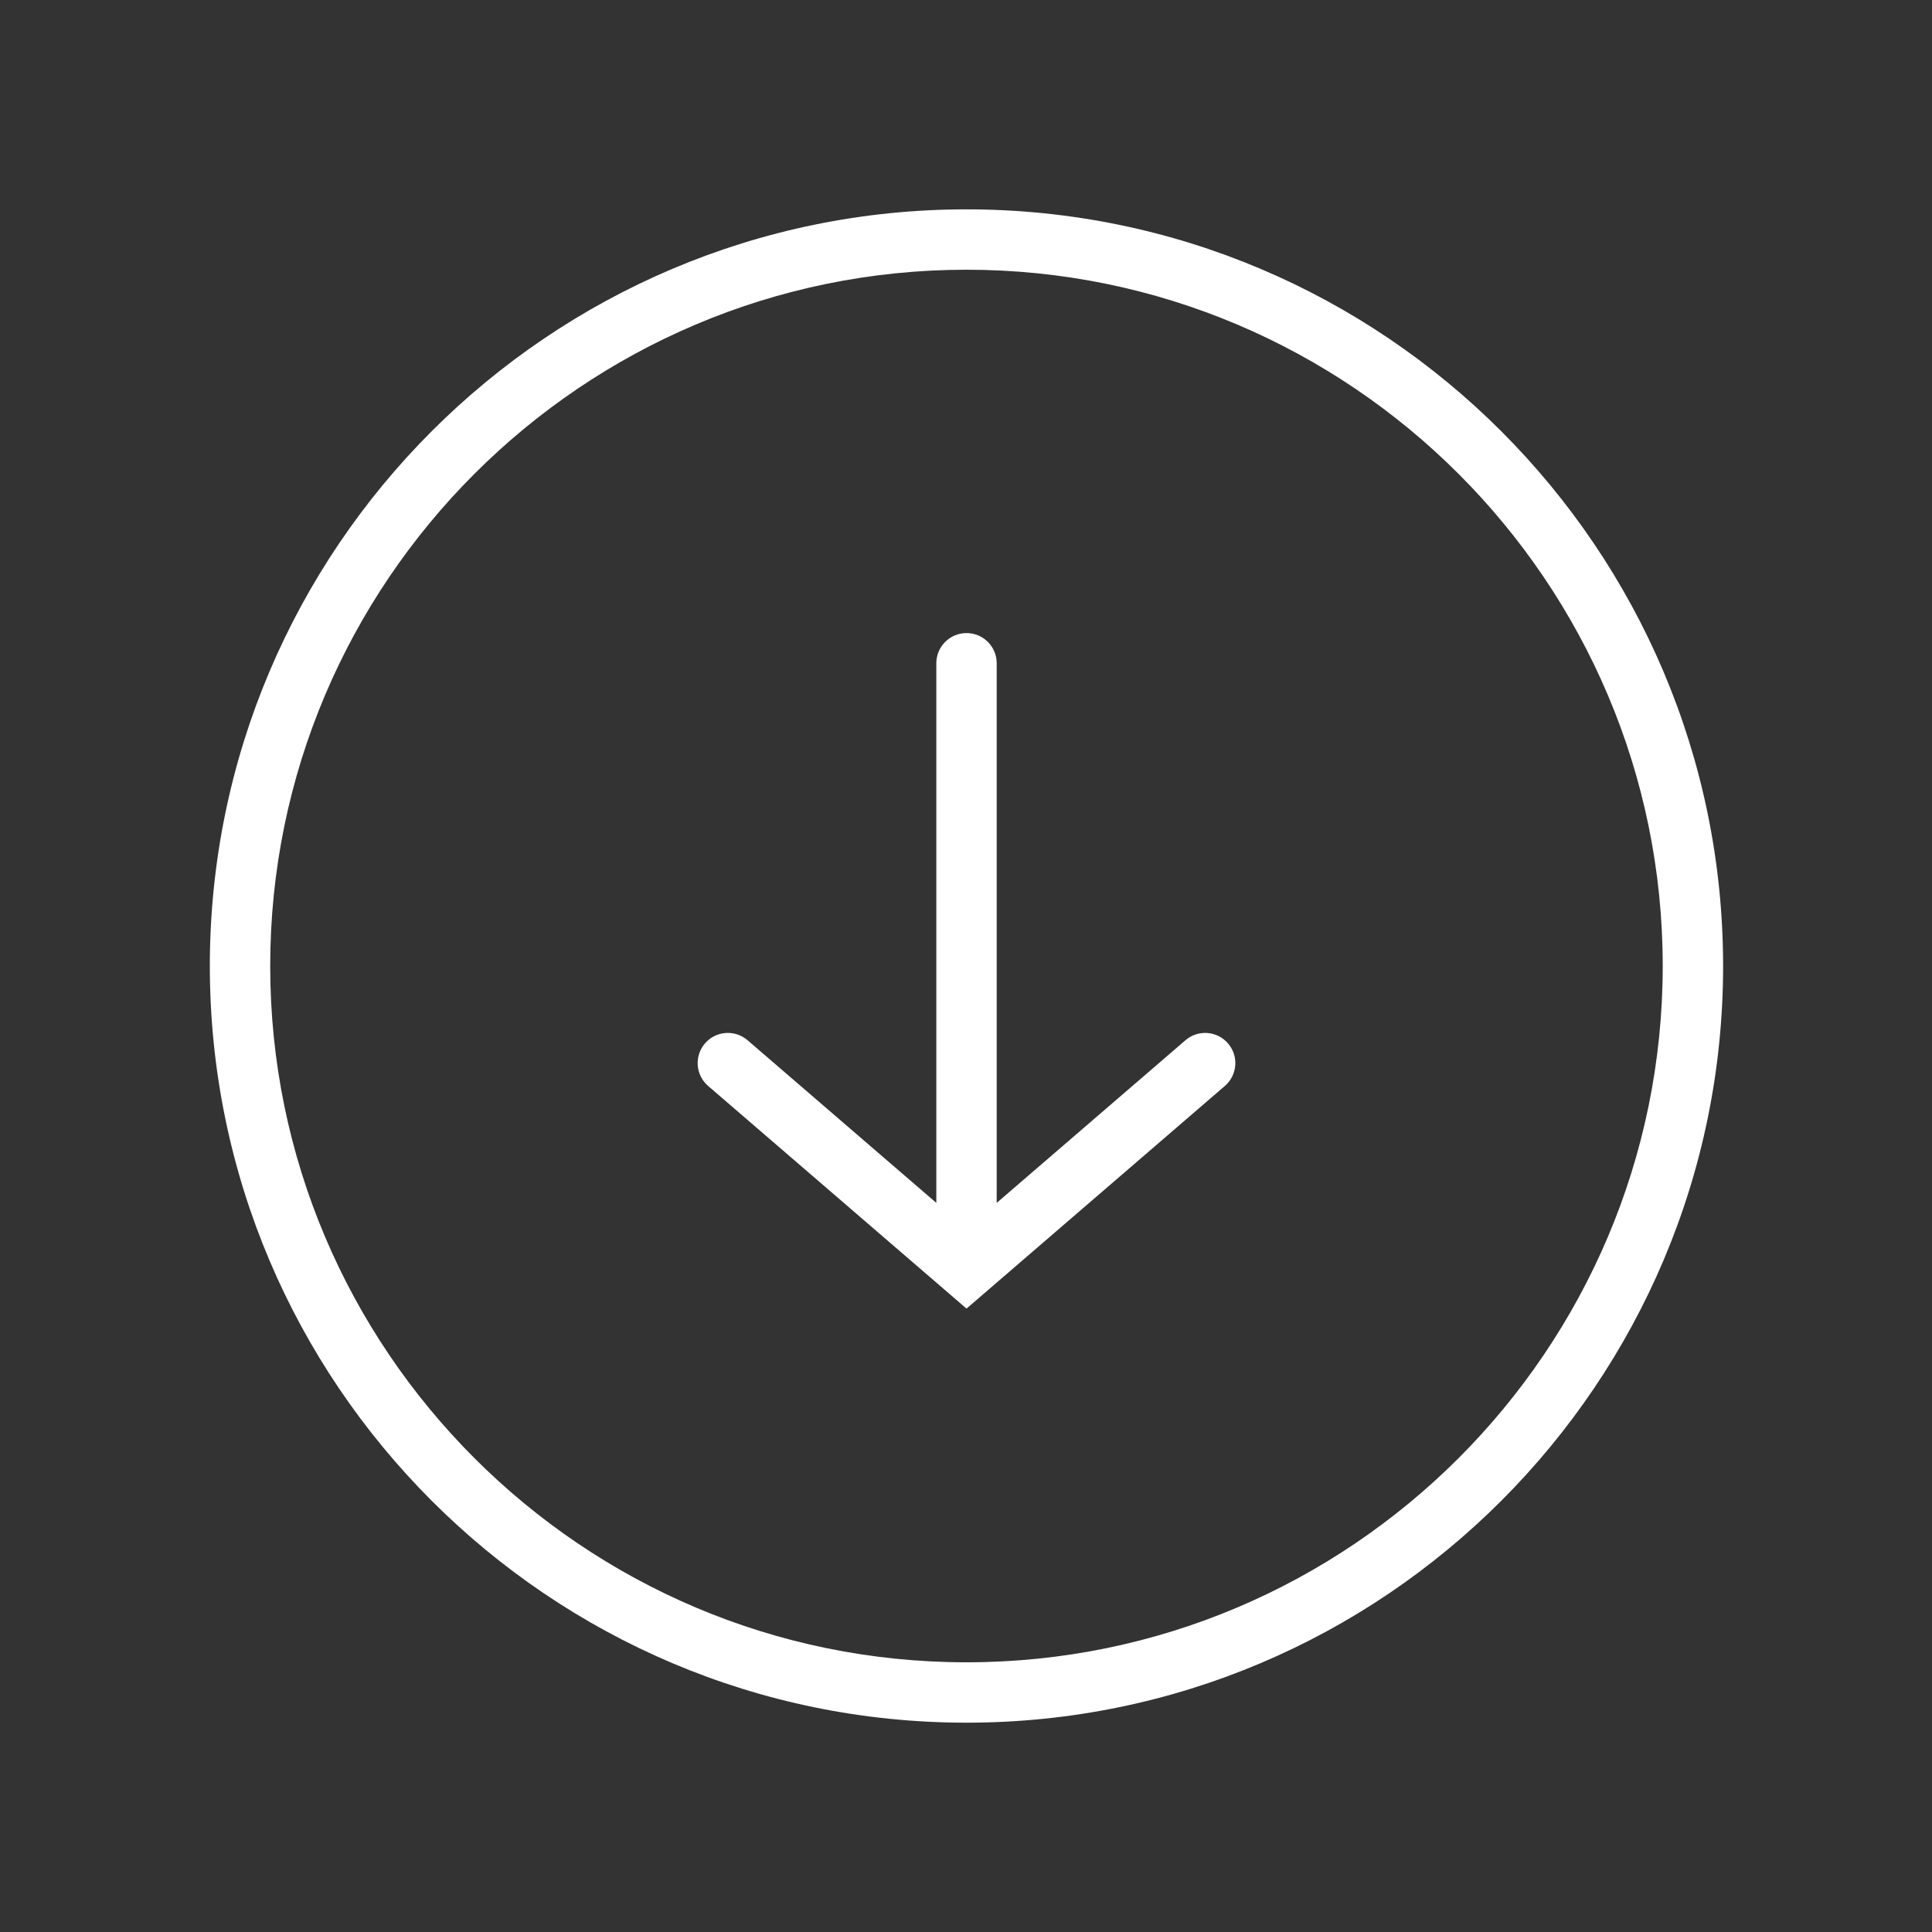 <svg width="64" height="64" viewBox="0 0 64 64" fill="none" xmlns="http://www.w3.org/2000/svg">
<rect x="0" y="0" width="64" height="64" fill="#333333" stroke="none"/>
<path d="M32.016 6.935C18.195 6.935 6.951 18.179 6.951 32C6.952 45.822 18.197 57.066 32.017 57.066C45.837 57.066 57.08 45.822 57.08 32C57.08 18.179 45.837 6.935 32.016 6.935ZM32.017 55.066C19.3 55.066 8.952 44.719 8.951 32C8.951 19.282 19.298 8.935 32.016 8.935C44.733 8.935 55.08 19.282 55.08 32C55.08 44.719 44.734 55.066 32.017 55.066ZM39.27 34.459L33.017 39.847V21.971C33.017 21.419 32.569 20.971 32.017 20.971C31.465 20.971 31.017 21.419 31.017 21.971V39.847L24.764 34.459C24.345 34.099 23.713 34.145 23.353 34.564C22.993 34.983 23.04 35.614 23.458 35.974L32.017 43.349L40.575 35.974C40.993 35.614 41.041 34.983 40.679 34.564C40.319 34.145 39.688 34.099 39.27 34.459Z" fill="white"/>
</svg>
